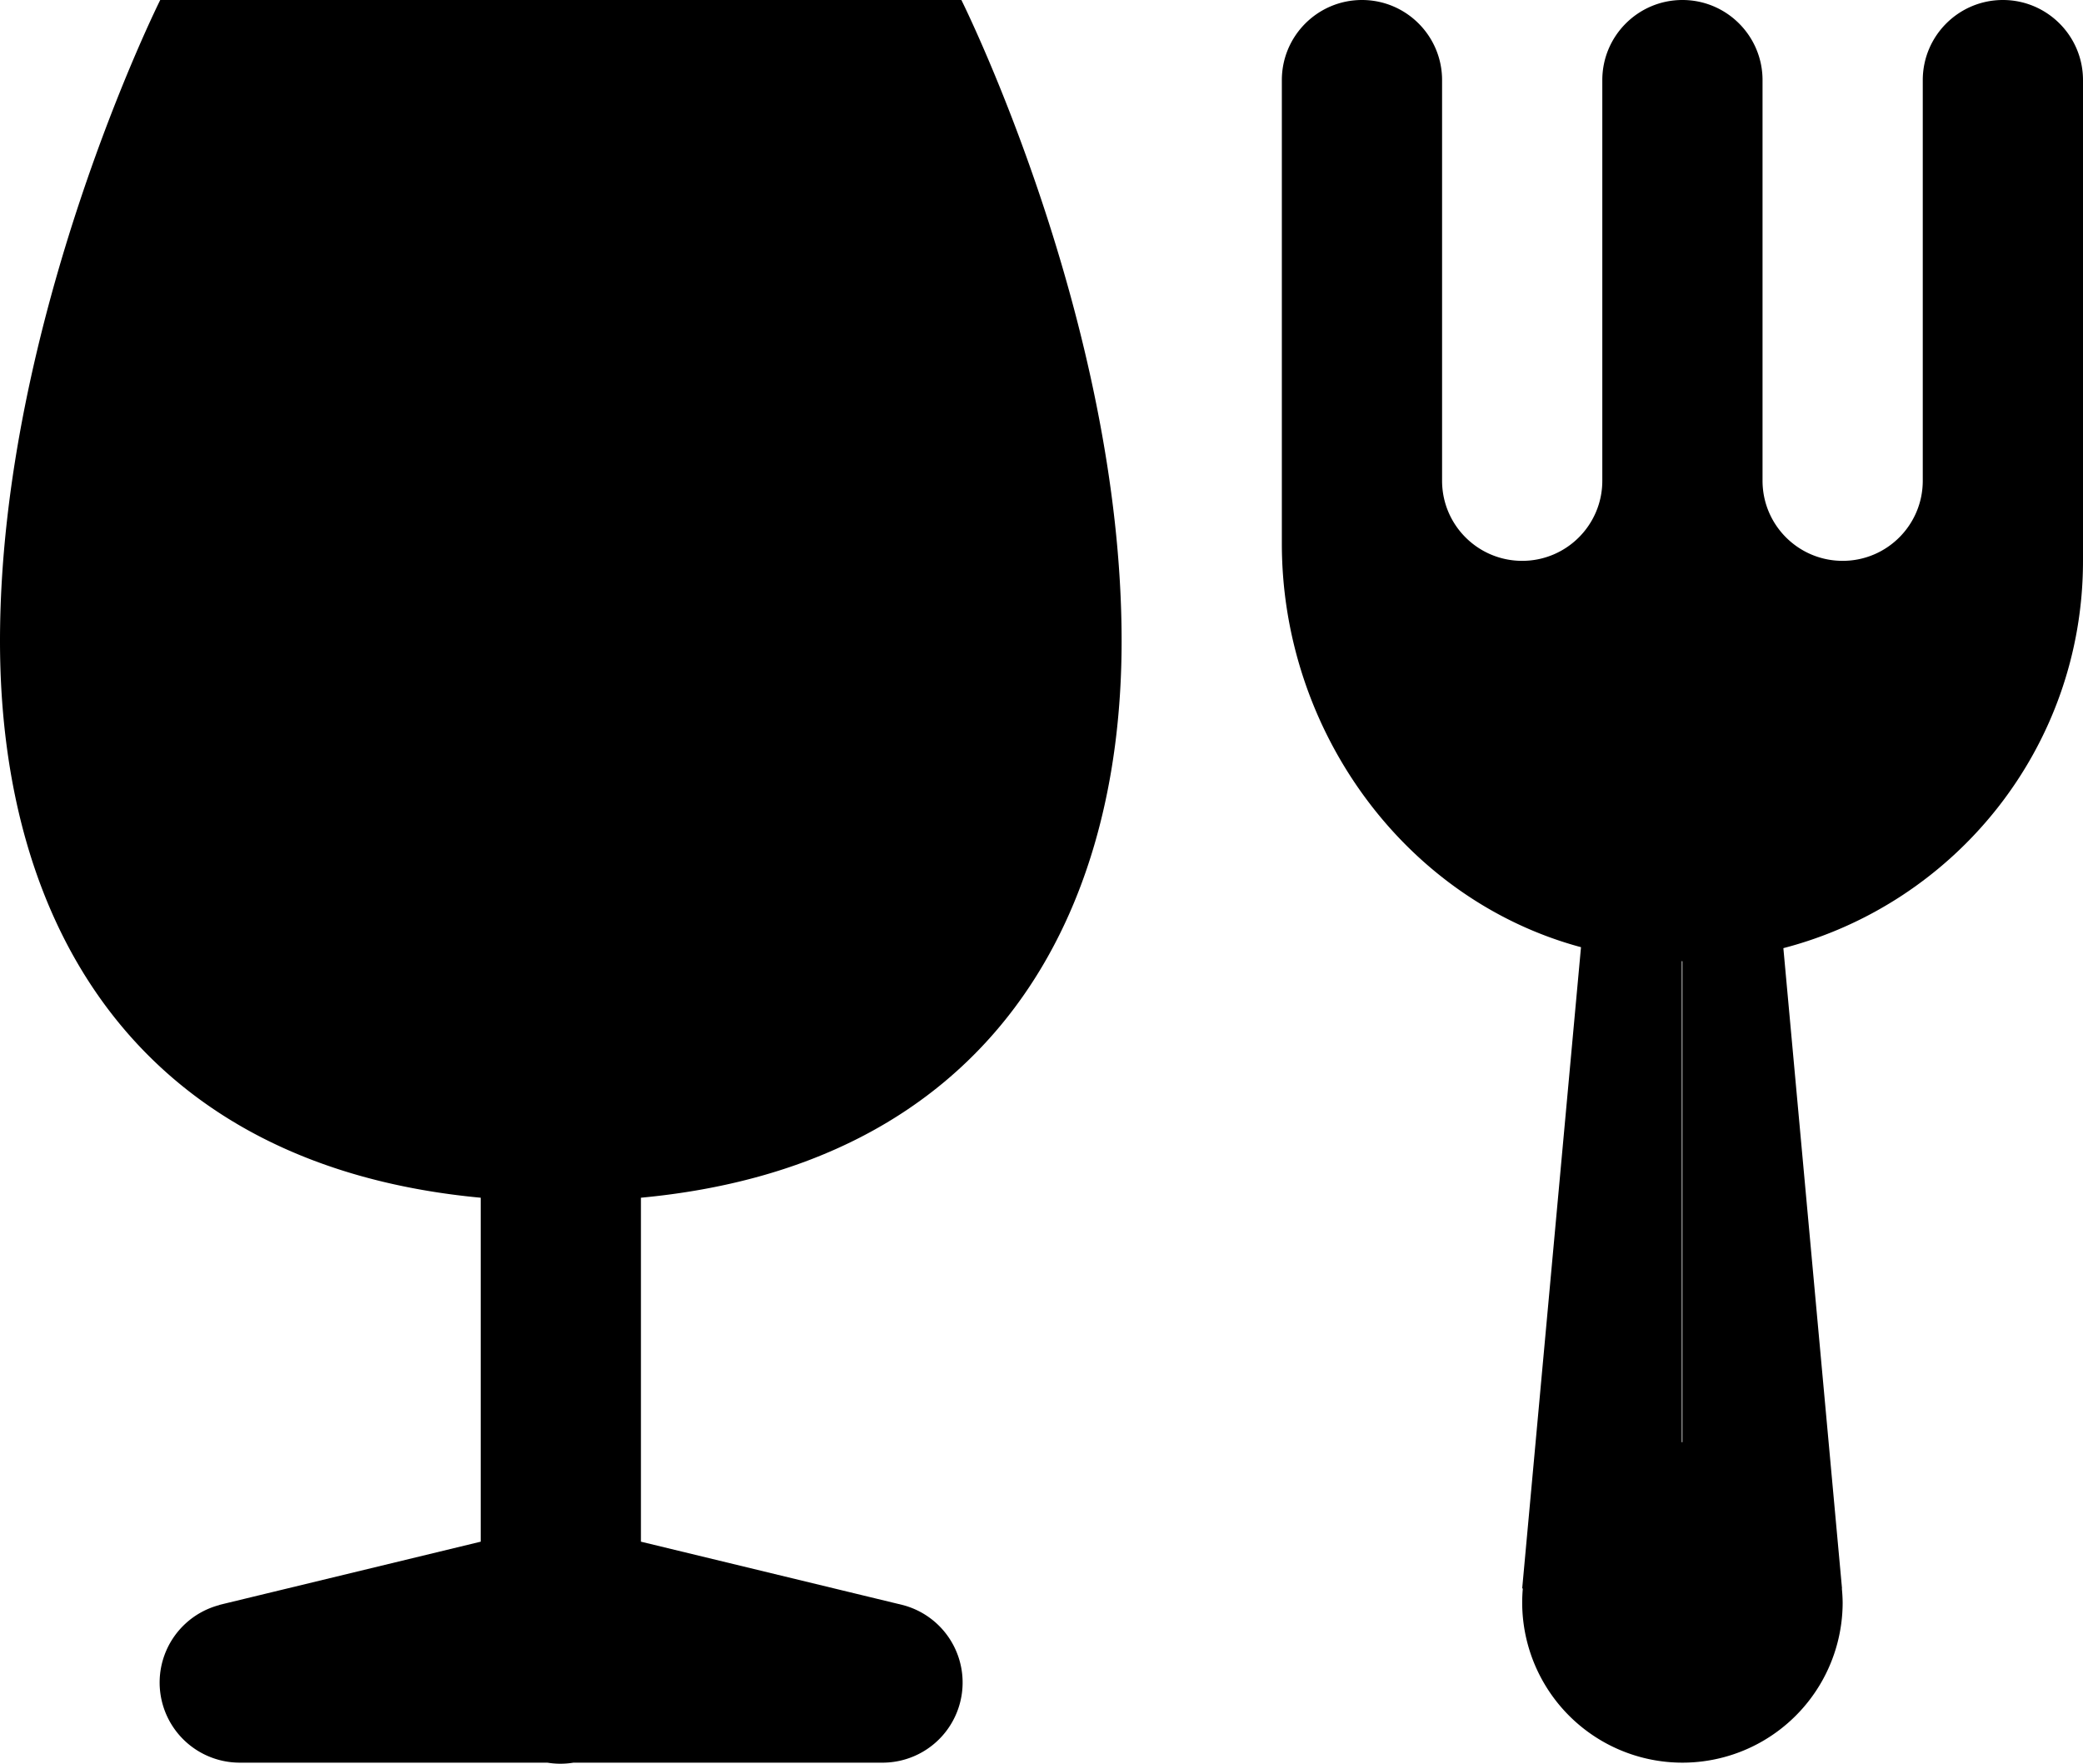 <svg height="22.013px" width="26px" viewBox="2 4 26 22.013" xmlns="http://www.w3.org/2000/svg">    <path d="M 4 4 C 4 4 2 8 2 12 C 2 15.595 3.757 18.551 8 18.949 L 8 23.242 L 4.738 24.031 L 4.738 24.033 A 1 1 0 0 0 5 26 L 8.832 26 A 1 1 0 0 0 9.158 26 L 13 26 A 1 1 0 0 0 13.262 24.031 L 10 23.242 L 10 18.949 C 14.243 18.551 16 15.595 16 12 C 16 8 14 4 14 4 L 9 4 L 4 4 z M 19 4 C 18.448 4 18 4.448 18 5 L 18 10.785 C 18 13.127 19.541 15.232 21.734 15.822 L 21 23.826 L 21.008 23.826 A 2 2 0 0 0 21 24 A 2 2 0 0 0 23 26 A 2 2 0 0 0 25 24 A 2 2 0 0 0 24.99 23.826 L 24.992 23.826 L 24.26 15.834 C 26.41 15.275 28 13.325 28 11 L 28 5 C 28 4.448 27.552 4 27 4 C 26.448 4 26 4.448 26 5 L 26 10 C 26 10.553 25.552 11 25 11 C 24.448 11 24 10.553 24 10 L 24 5 C 24 4.448 23.552 4 23 4 C 22.448 4 22 4.448 22 5 L 22 10 C 22 10.553 21.552 11 21 11 C 20.448 11 20 10.553 20 10 L 20 5 C 20 4.448 19.552 4 19 4 z M 22.992 15.996 C 22.995 15.996 22.997 15.998 23 15.998 L 23 22 A 2 2 0 0 0 22.992 22 L 22.992 15.996 z"></path></svg>